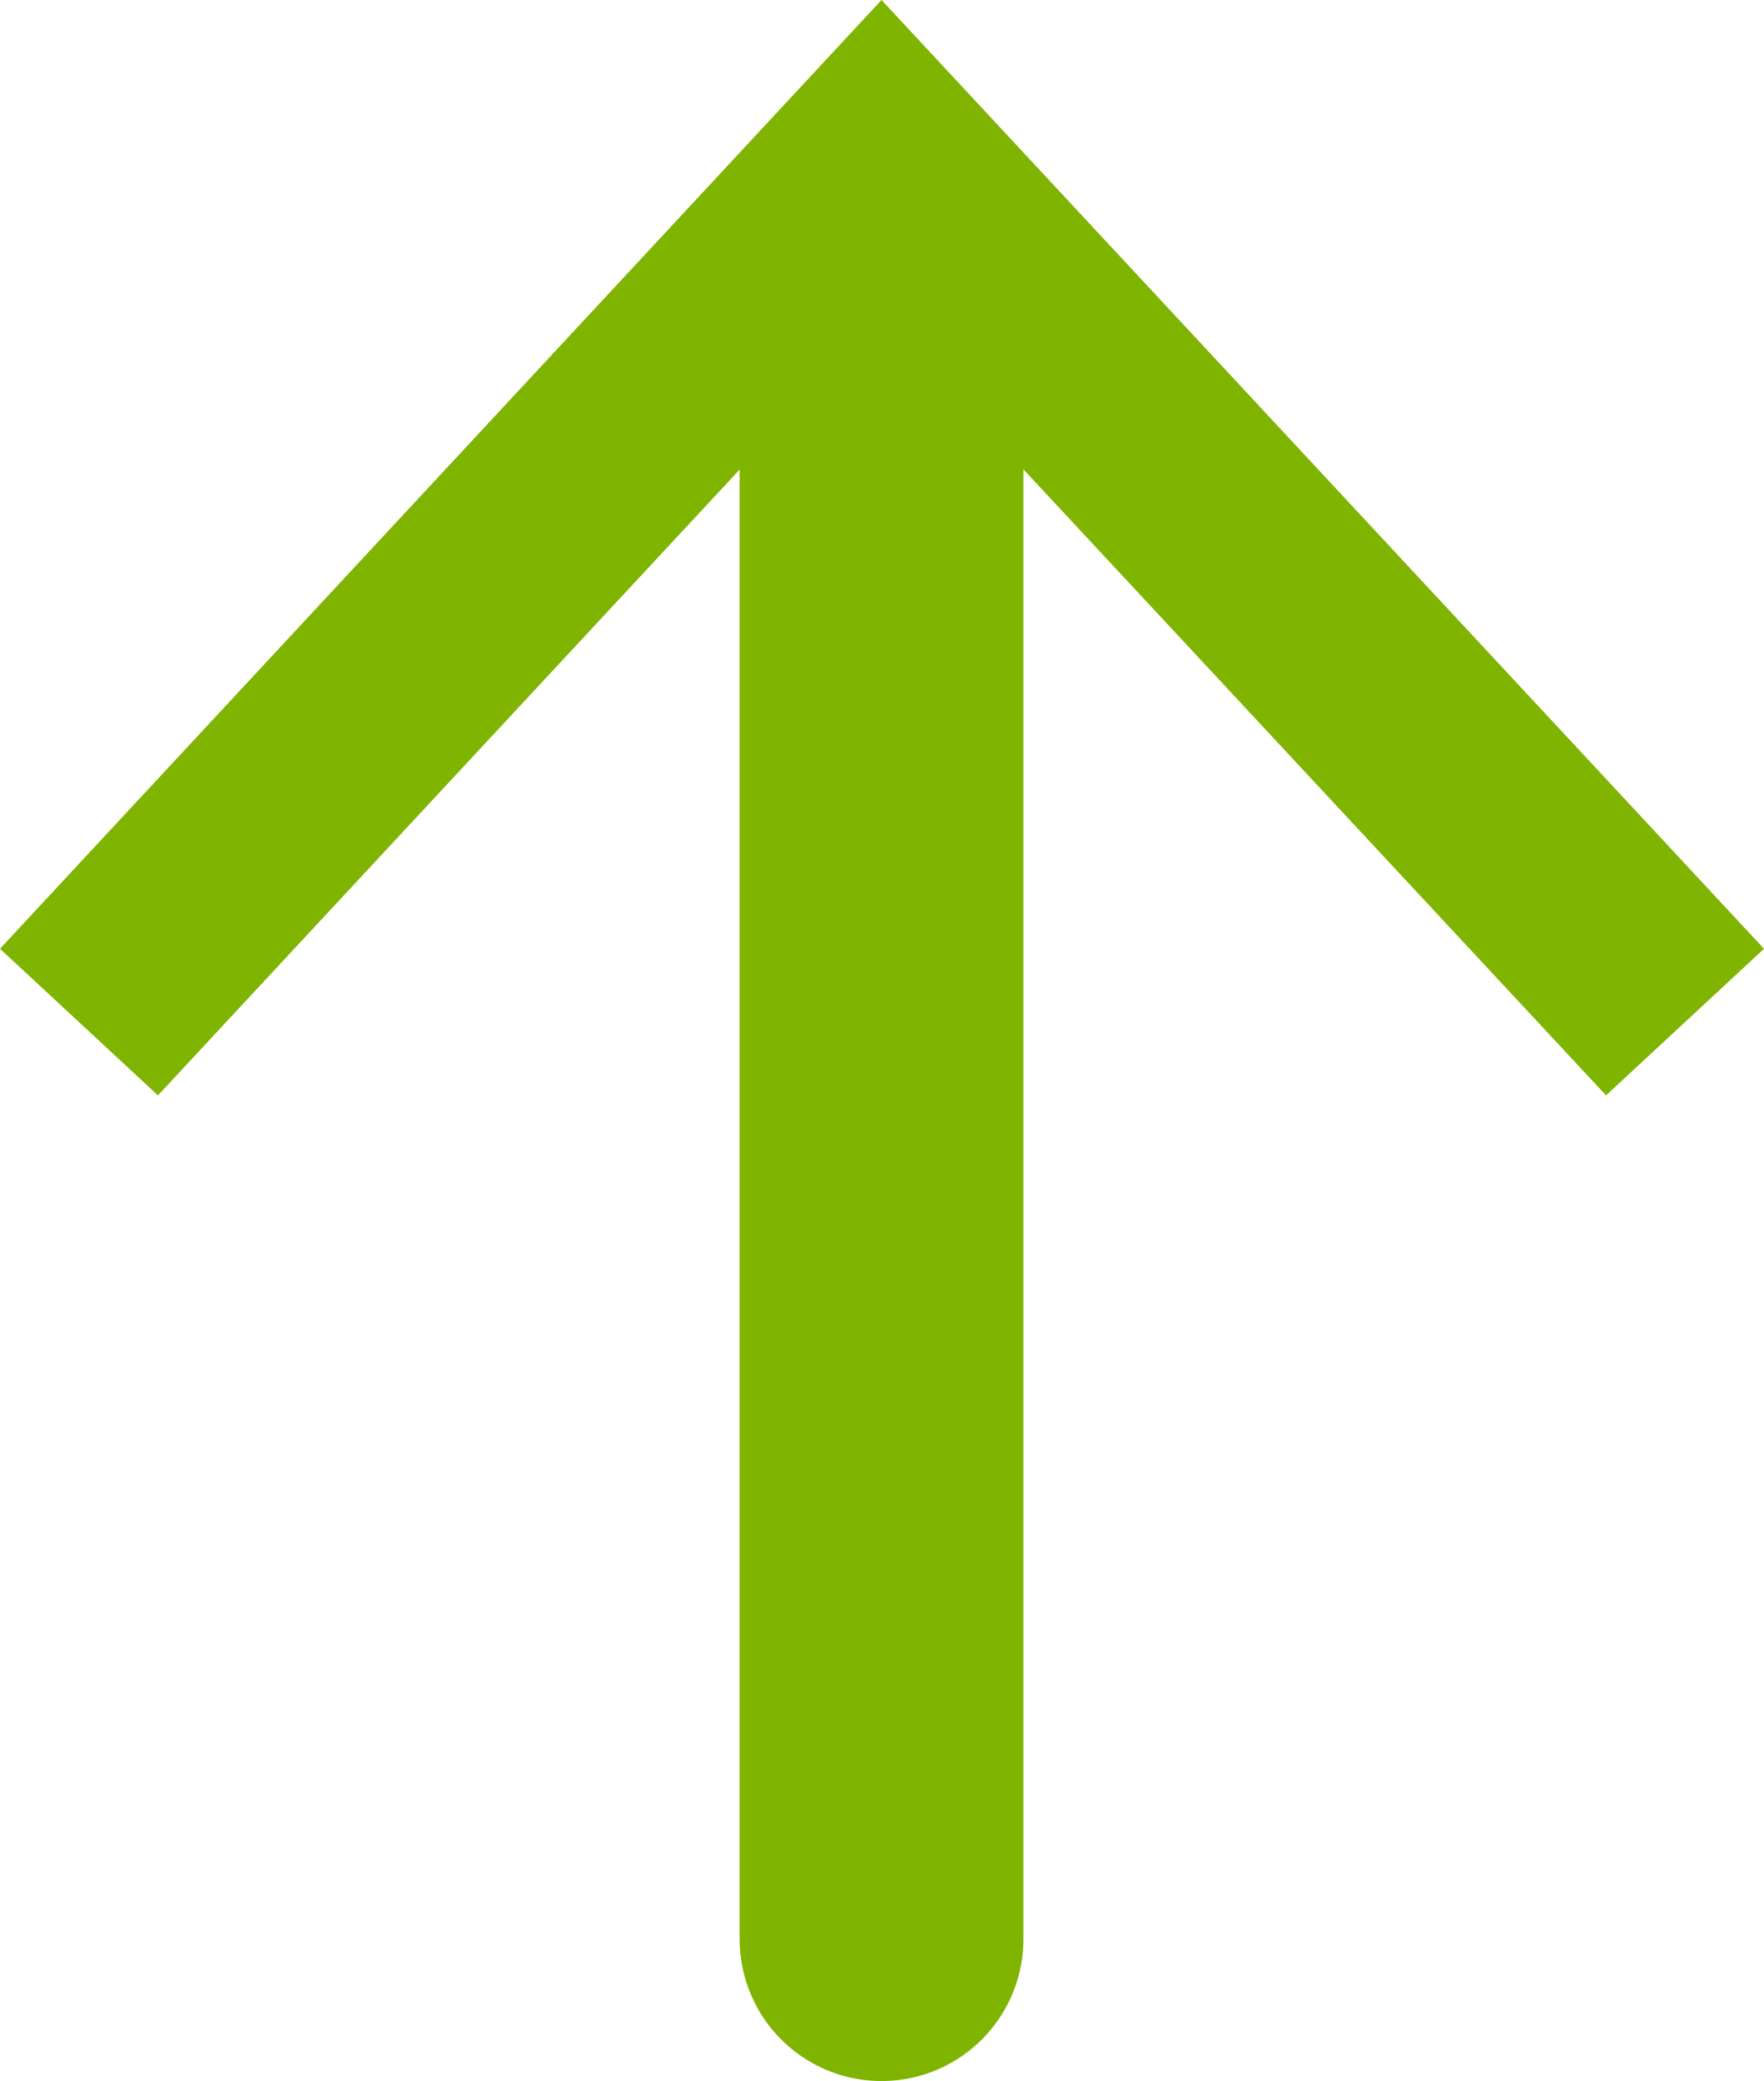 <?xml version="1.0" encoding="UTF-8"?> <svg xmlns="http://www.w3.org/2000/svg" viewBox="0 0 18.65 22"><defs><style>.cls-1{fill:none;stroke:#7fb400;stroke-linecap:round;stroke-linejoin:round;stroke-width:3px;}.cls-2{fill:#7fb400;}</style></defs><title>like</title><g id="Layer_2" data-name="Layer 2"><g id="Layer_1-2" data-name="Layer 1"><line class="cls-1" x1="9.32" y1="2.47" x2="9.32" y2="20.5"></line><polygon class="cls-2" points="0 10.03 1.67 11.58 9.32 3.35 16.98 11.58 18.65 10.03 9.32 0 0 10.03"></polygon></g></g></svg> 